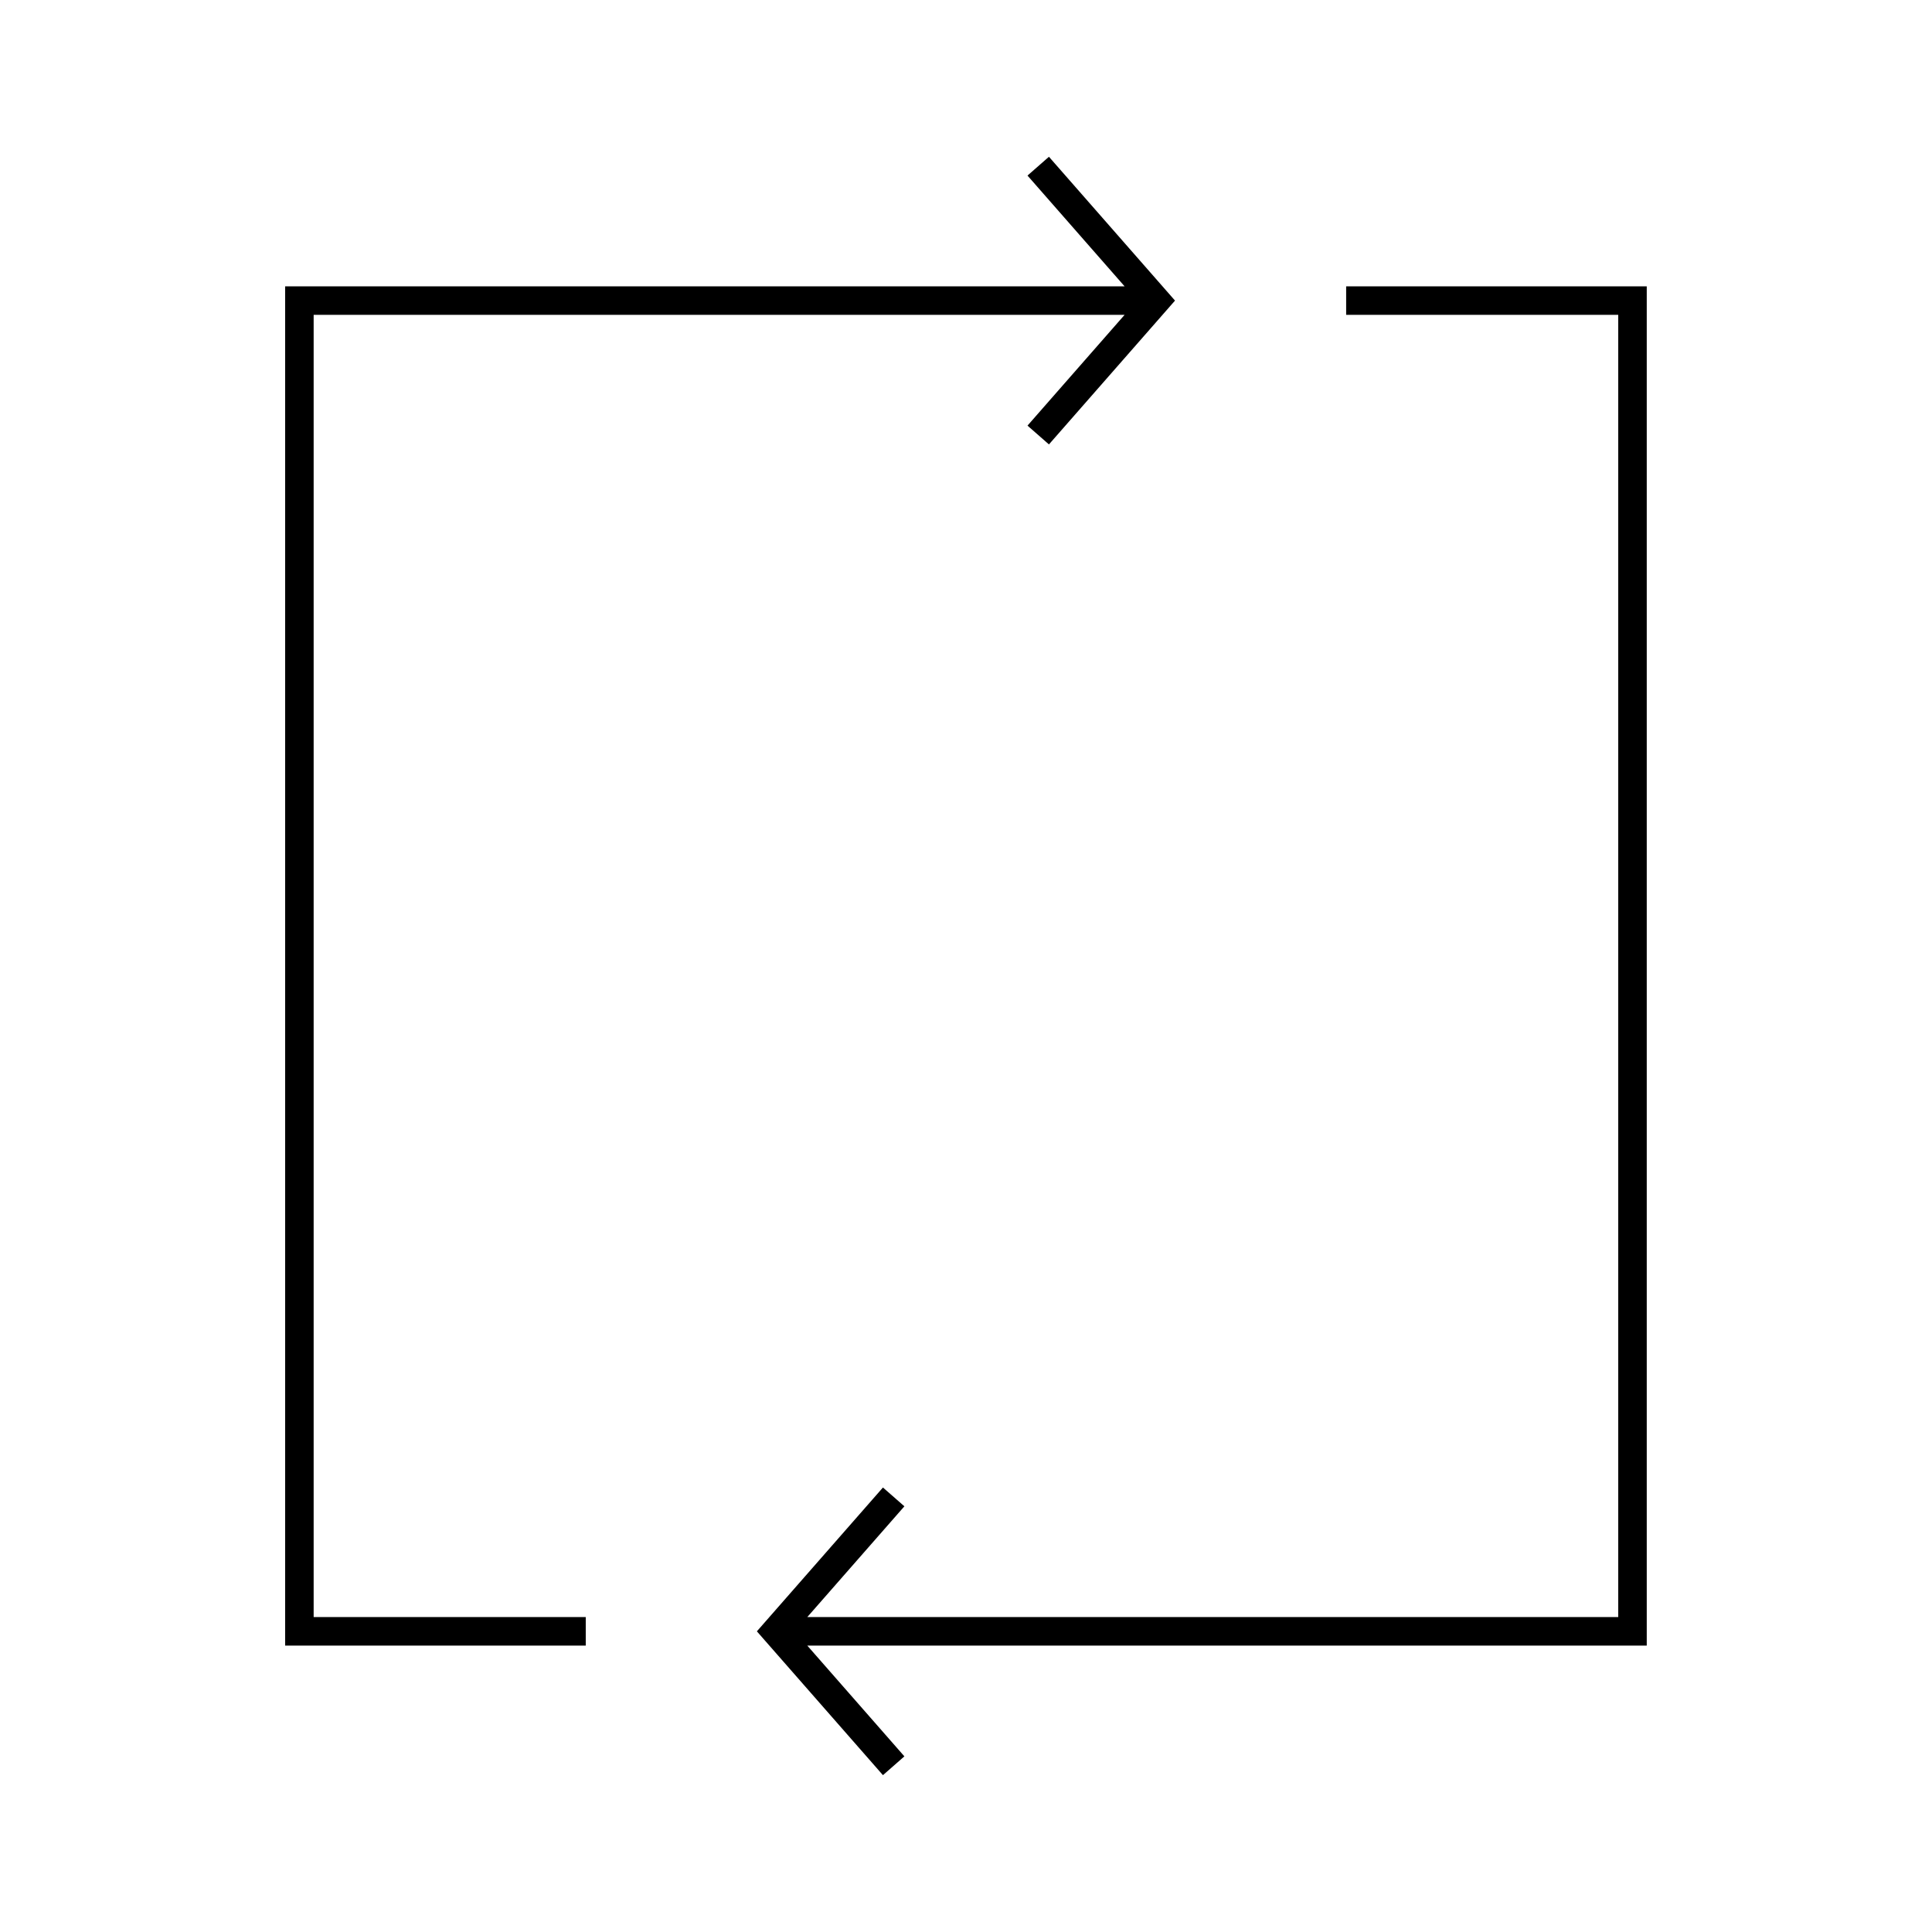 <?xml version="1.0" encoding="UTF-8"?>
<!-- Uploaded to: ICON Repo, www.iconrepo.com, Generator: ICON Repo Mixer Tools -->
<svg width="800px" height="800px" version="1.1" viewBox="144 144 512 512" xmlns="http://www.w3.org/2000/svg">
 <defs>
  <clipPath id="a">
   <path d="m148.09 148.09h503.81v503.81h-503.81z"/>
  </clipPath>
 </defs>
 <g clip-path="url(#a)">
  <path transform="matrix(5.038 0 0 5.038 148.09 148.09)" d="m30 85h-15.063v-70h45.062m-6.198 7.071 6.198-7.071-6.198-7.071m16.198 7.071h15.062v70h-45.062m6.198-7.071-6.198 7.071 6.198 7.071" fill="none" stroke="#000000" stroke-miterlimit="10" stroke-width="1.5"/>
 </g>
</svg>